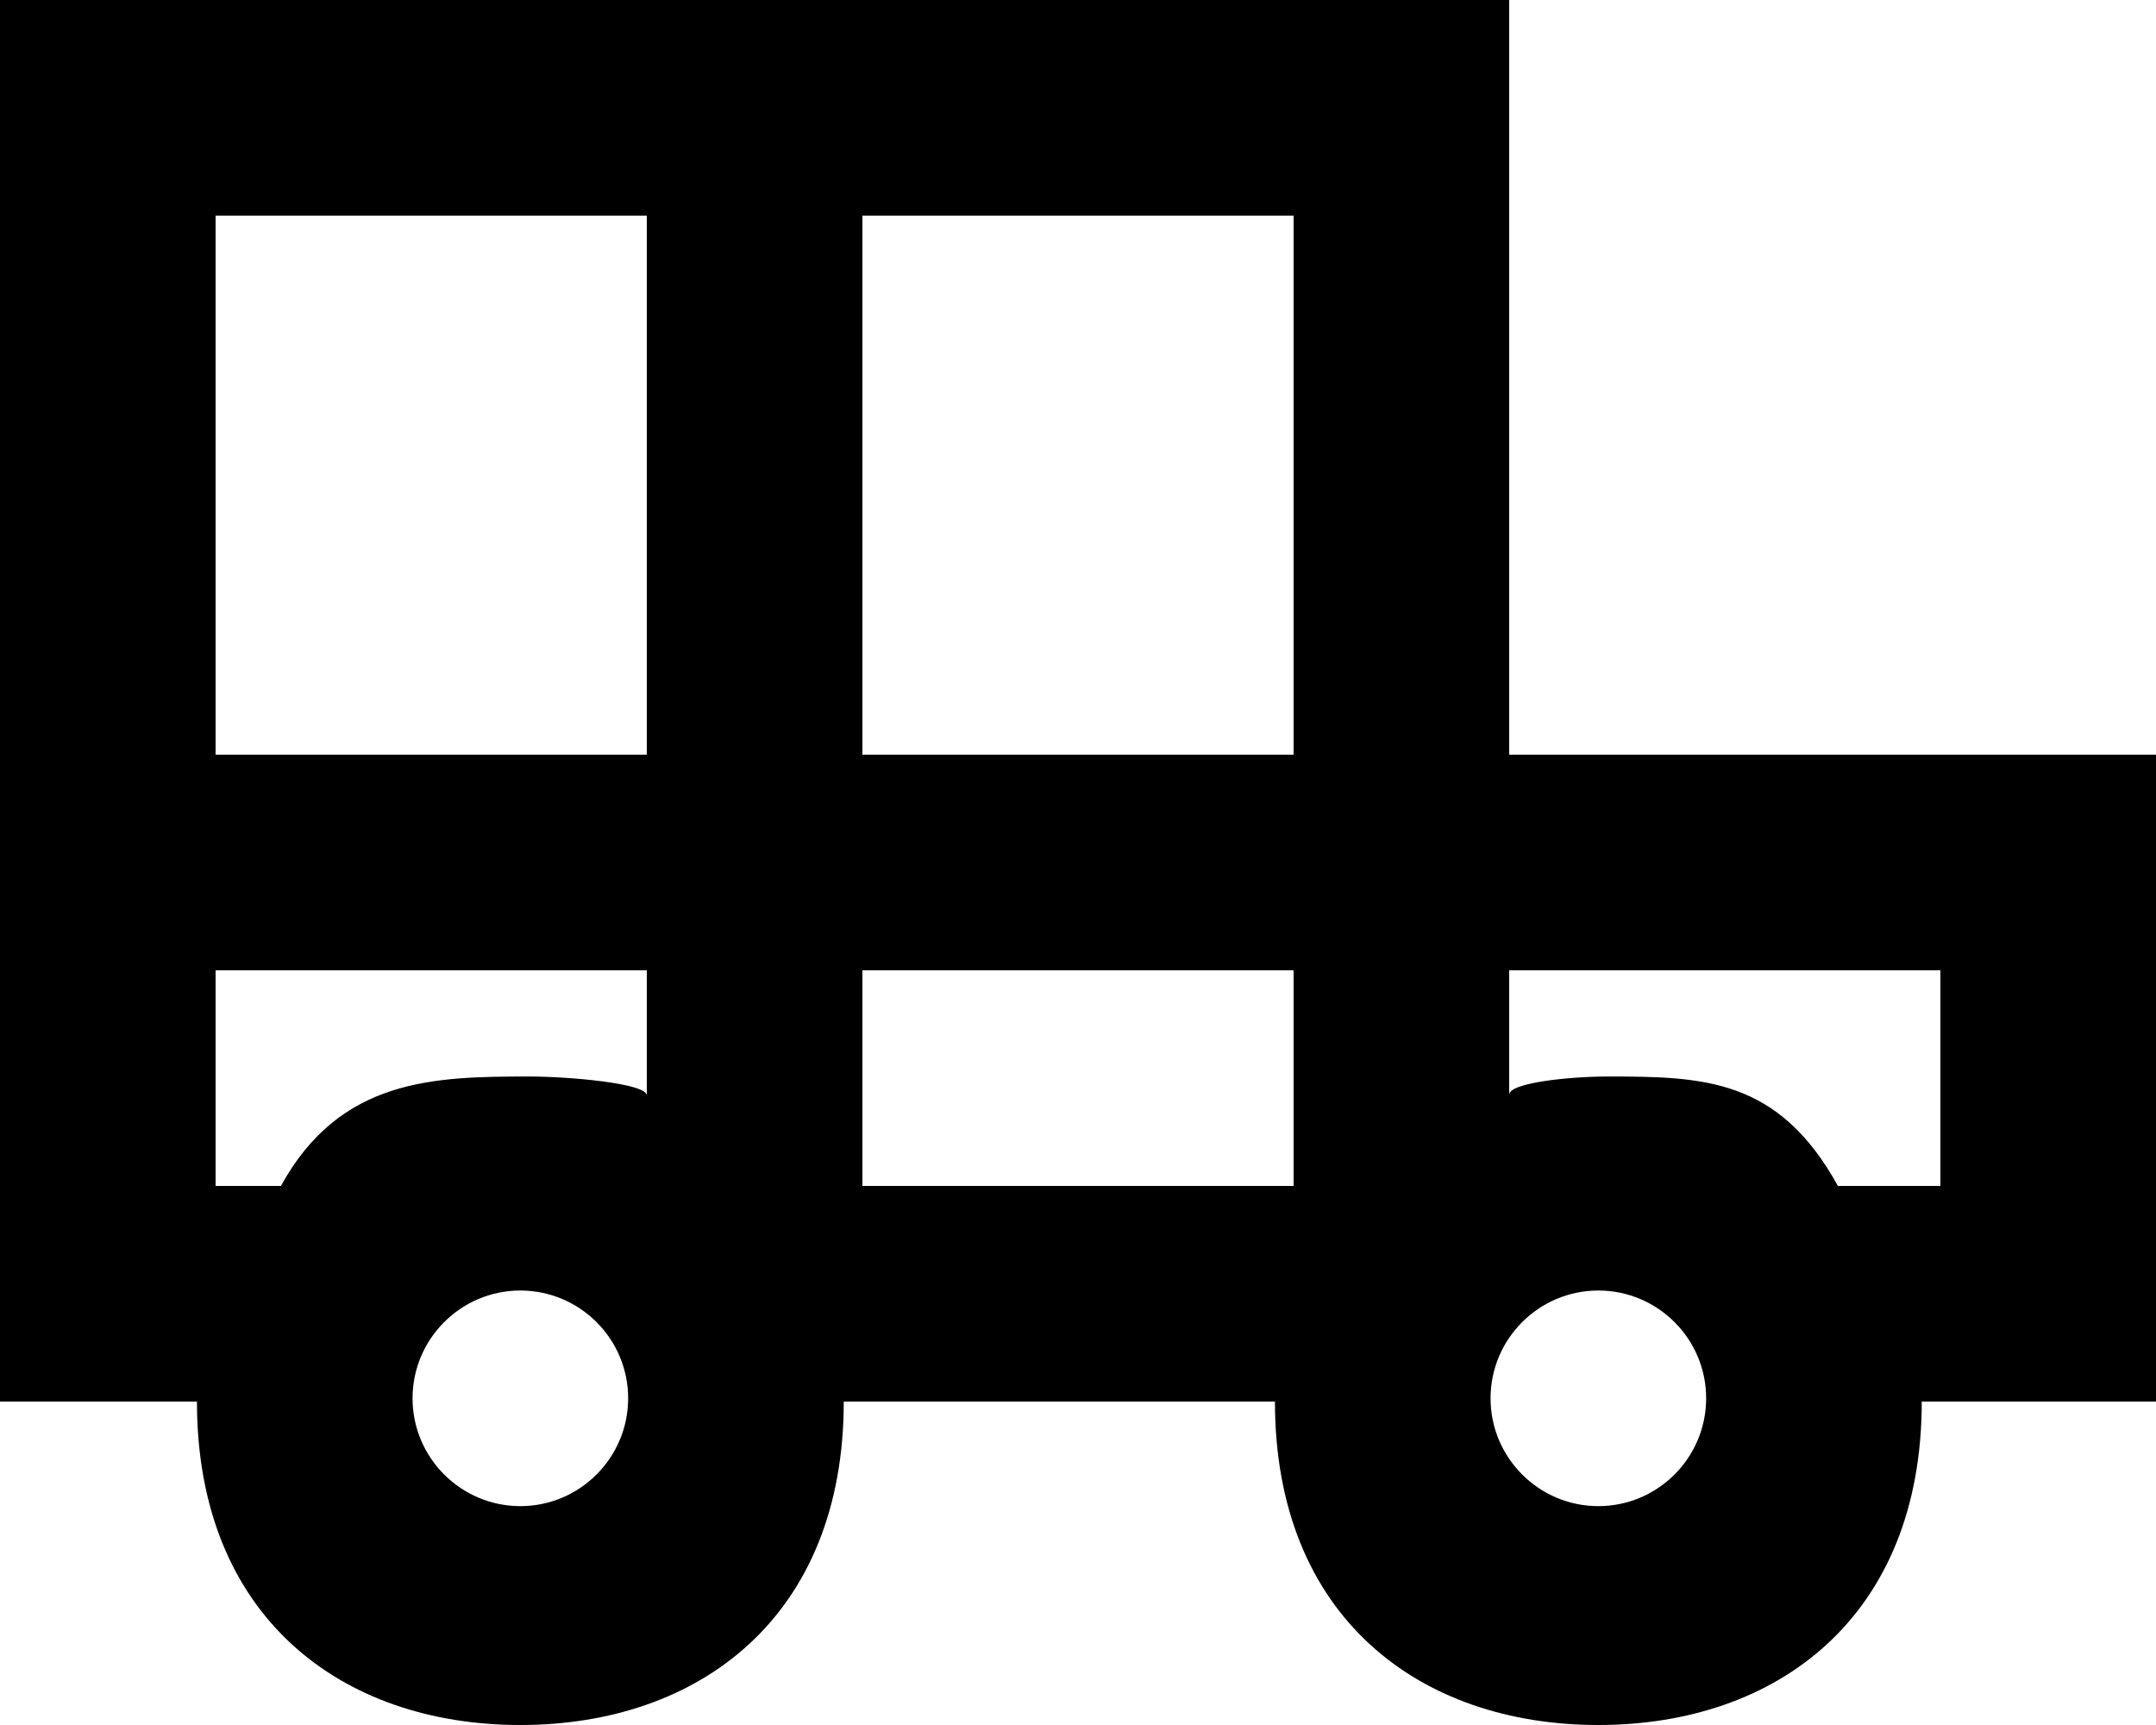 <svg xmlns="http://www.w3.org/2000/svg" xmlns:xlink="http://www.w3.org/1999/xlink" width="20px" height="16px" viewBox="0 0 20 16"><title>car [#648]</title><desc>Created with Sketch.</desc><defs></defs><g id="Page-1" stroke="none" stroke-width="1" fill="none" fill-rule="evenodd"><g id="Dribbble-Light-Preview" transform="translate(-60, -5361)" fill="#000000"><g id="icons" transform="translate(56, 160)"><path d="M22,5212 L21.049,5212 C20.499,5211 19.799,5210.985 18.914,5210.985 C18.561,5210.985 18,5211.042 18,5211.154 L18,5210 L22,5210 L22,5212 Z M18.827,5214.97 C18.276,5214.97 17.827,5214.521 17.827,5213.97 C17.827,5213.418 18.276,5212.97 18.827,5212.97 C19.378,5212.97 19.827,5213.418 19.827,5213.97 C19.827,5214.521 19.378,5214.97 18.827,5214.97 L18.827,5214.97 Z M12,5208 L16,5208 L16,5203 L12,5203 L12,5208 Z M12,5212 L16,5212 L16,5210 L12,5210 L12,5212 Z M8.827,5214.97 C8.276,5214.97 7.827,5214.521 7.827,5213.97 C7.827,5213.418 8.276,5212.97 8.827,5212.97 C9.378,5212.97 9.827,5213.418 9.827,5213.97 C9.827,5214.521 9.378,5214.97 8.827,5214.97 L8.827,5214.97 Z M6.606,5212 L6,5212 L6,5210 L10,5210 L10,5211.161 C10,5211.047 9.268,5210.985 8.914,5210.985 C8.029,5210.985 7.155,5211 6.606,5212 L6.606,5212 Z M6,5208 L10,5208 L10,5203 L6,5203 L6,5208 Z M18,5208 L18,5201 L4,5201 L4,5214 L5.827,5214 C5.827,5216 7.17,5217 8.827,5217 C10.484,5217 11.827,5216 11.827,5214 L15.827,5214 C15.827,5216 17.17,5217 18.827,5217 C20.484,5217 21.827,5216 21.827,5214 L24,5214 L24,5208 L18,5208 Z" id="car-[#648]"></path></g></g></g></svg>